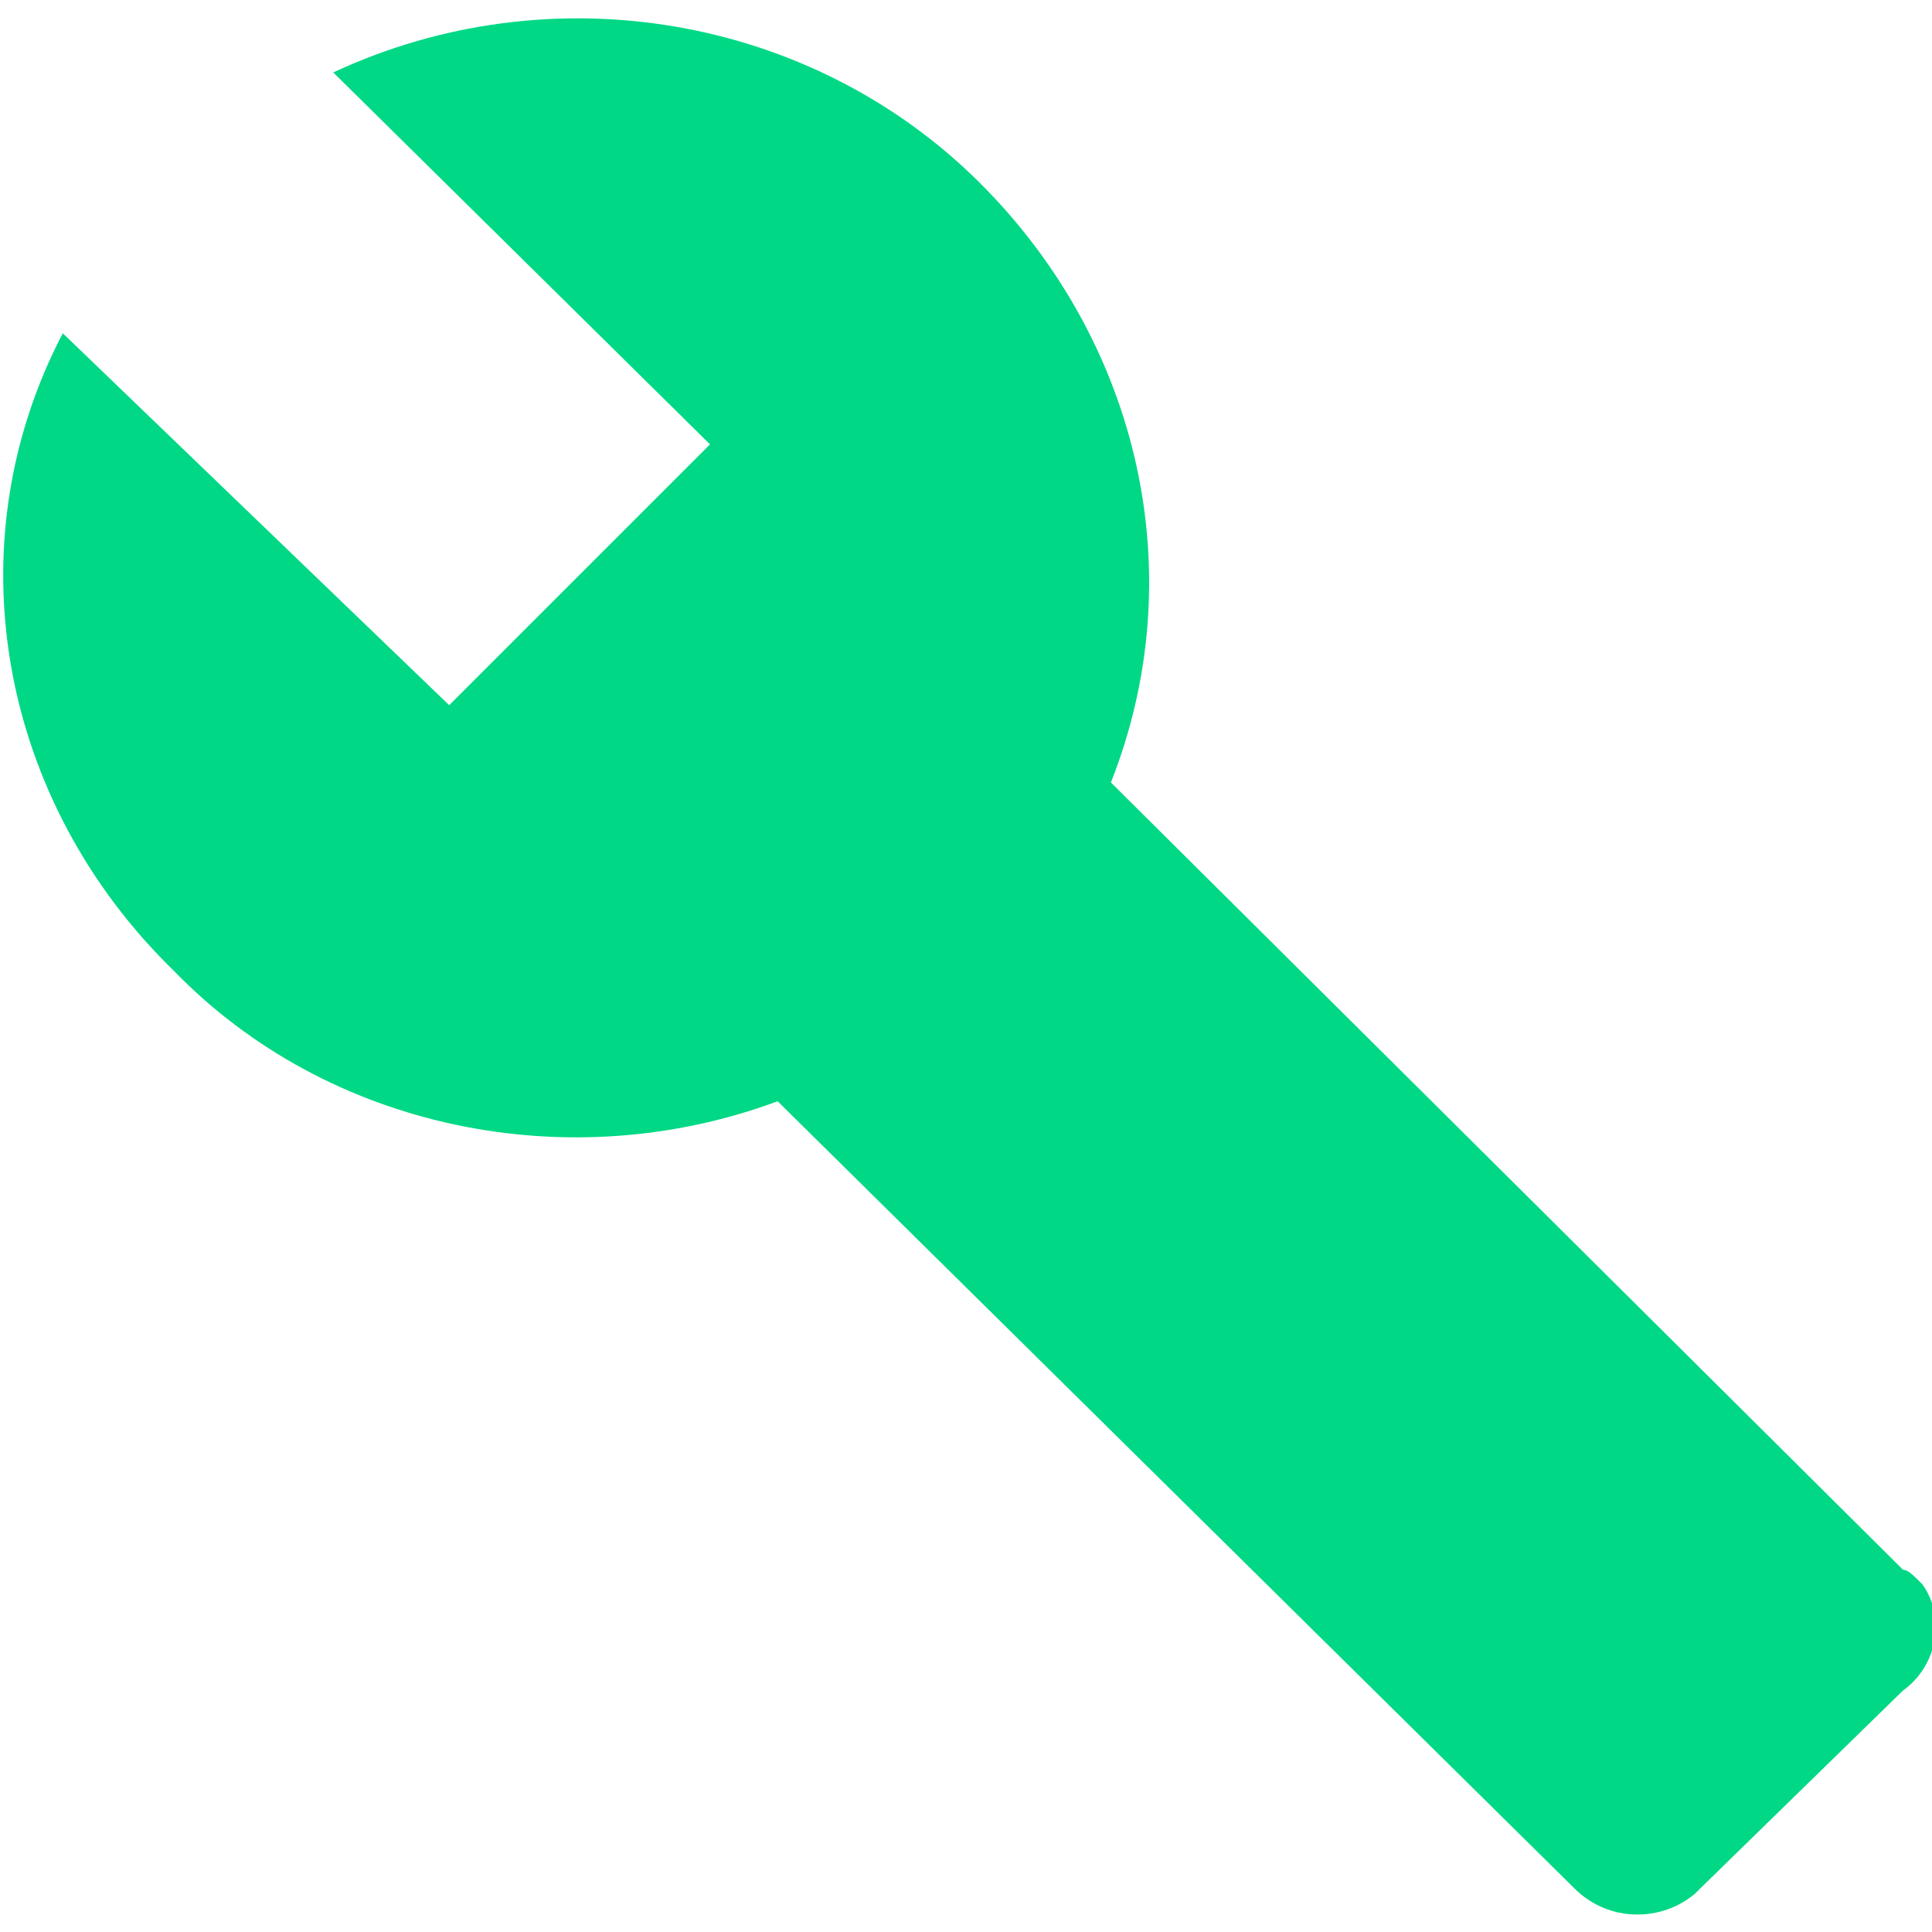 <?xml version="1.0" encoding="UTF-8"?>
<!-- Generator: Adobe Illustrator 27.2.0, SVG Export Plug-In . SVG Version: 6.00 Build 0)  -->
<svg xmlns="http://www.w3.org/2000/svg" xmlns:xlink="http://www.w3.org/1999/xlink" version="1.1" id="Lager_16" x="0px" y="0px" viewBox="0 0 40 40" style="enable-background:new 0 0 40 40;" xml:space="preserve">
<style type="text/css">
	.st0{fill:#00D885;}
	.st1{fill:#061433;}
</style>
<path id="ic_build_24px" class="st0" d="M39.4,32.5L23,16.2c1.7-4.3,0.6-9.1-2.7-12.4c-3.5-3.5-8.9-4.4-13.4-2.3l7.8,7.7l-5.4,5.4  l-8-7.7C-1,11.3,0,16.6,3.6,20.1c3.2,3.3,8.2,4.3,12.5,2.7l16.5,16.3c0.7,0.7,1.8,0.7,2.5,0.1c0,0,0,0,0.1-0.1l4.2-4.1  c0.7-0.5,0.9-1.5,0.4-2.2C39.6,32.6,39.5,32.5,39.4,32.5L39.4,32.5z"></path>
<circle class="st1" cx="-5.2" cy="-77.1" r="59.4"></circle>
<circle class="st0" cx="42.4" cy="113.3" r="63.1"></circle>
</svg>
